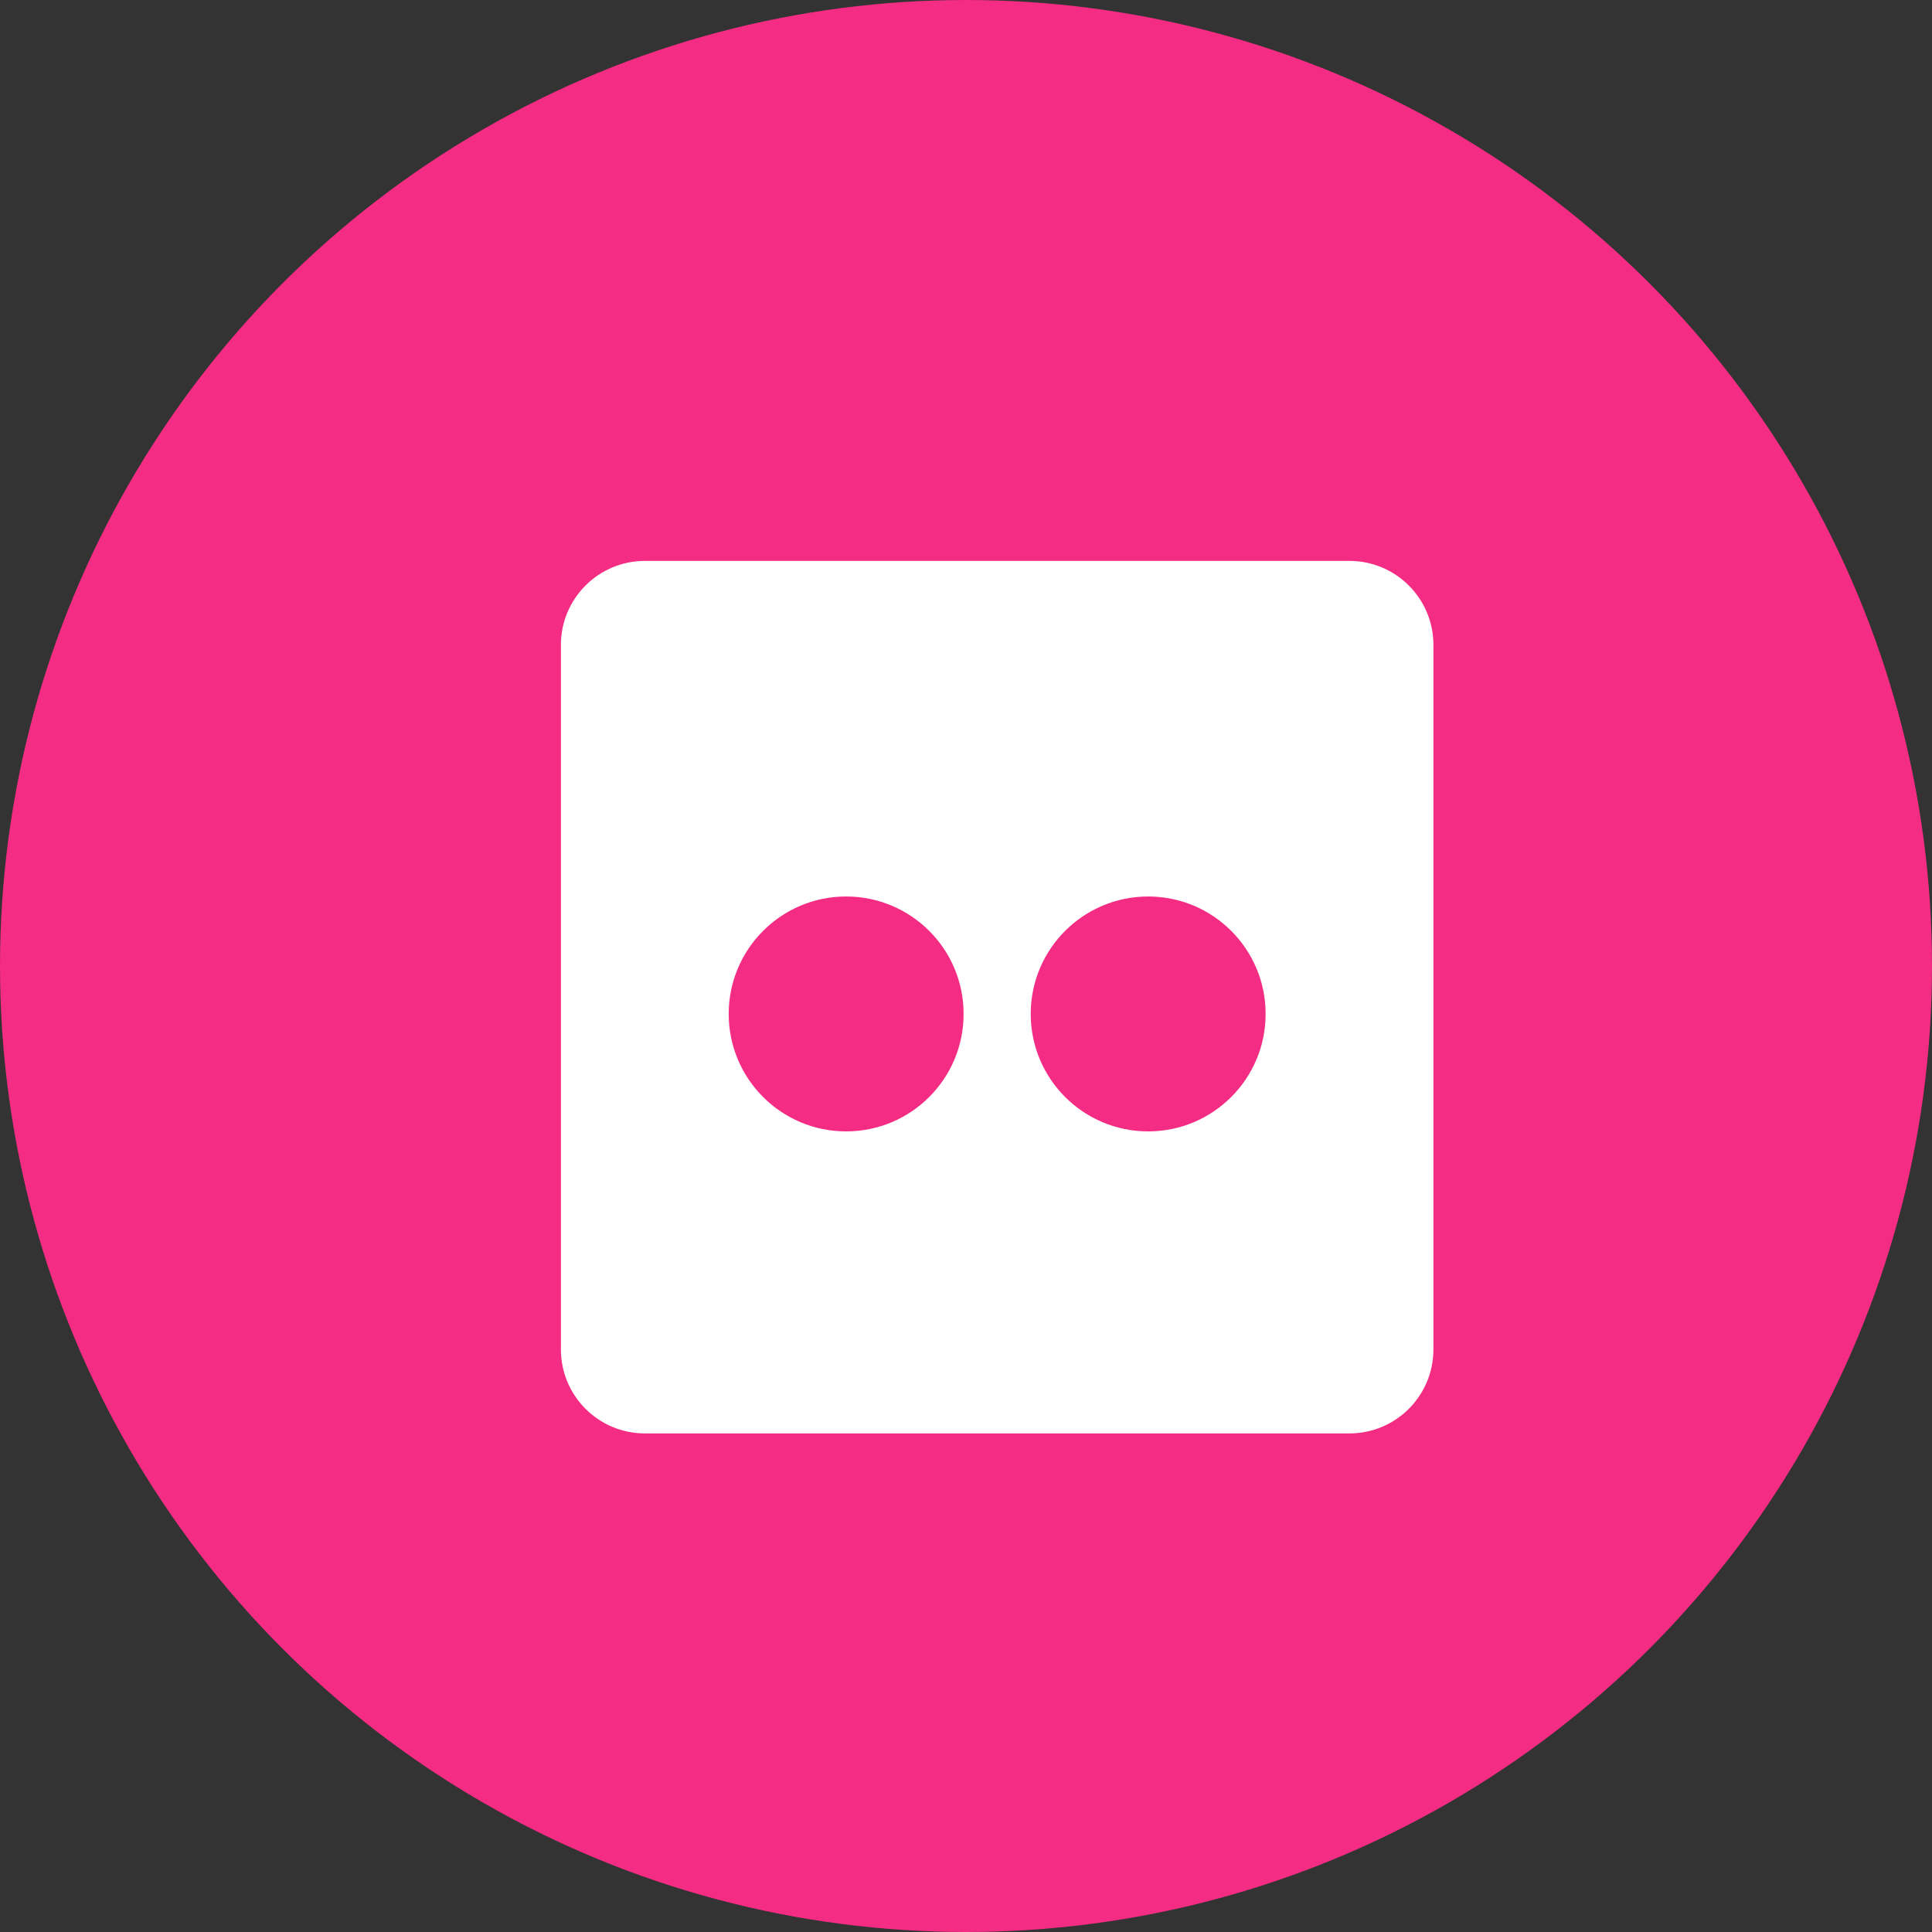 <?xml version="1.0" encoding="UTF-8"?>
<svg width="46px" height="46px" viewBox="0 0 46 46" version="1.1" xmlns="http://www.w3.org/2000/svg" xmlns:xlink="http://www.w3.org/1999/xlink">
    <rect x="0" y="0" width="46" height="46" fill="#333333" stroke="none"/>
    <!-- Generator: Sketch 52.5 (67469) - http://www.bohemiancoding.com/sketch -->
    <title>Group 70</title>
    <desc>Created with Sketch.</desc>
    <g id="Page-1" stroke="none" stroke-width="1" fill="none" fill-rule="evenodd">
        <g id="01.home" transform="translate(-1057, -4863)" fill-rule="nonzero">
            <g id="Group-43" transform="translate(0, 4730)">
                <g id="Group-84">
                    <g id="Group-70" transform="translate(1057, 133)">
                        <g id="Group-27" fill="#F42C83">
                            <circle id="Oval-Copy-2" cx="23" cy="23" r="23"></circle>
                        </g>
                        <path d="M15.355,13.355 L32.129,13.355 C33.234,13.355 34.129,14.25 34.129,15.355 L34.129,32.129 C34.129,33.234 33.234,34.129 32.129,34.129 L15.355,34.129 C14.25,34.129 13.355,33.234 13.355,32.129 L13.355,15.355 C13.355,14.25 14.25,13.355 15.355,13.355 Z M20.146,26.938 C21.691,26.938 22.943,25.686 22.943,24.141 C22.943,22.597 21.691,21.345 20.146,21.345 C18.602,21.345 17.35,22.597 17.35,24.141 C17.35,25.686 18.602,26.938 20.146,26.938 Z M27.337,26.938 C28.882,26.938 30.134,25.686 30.134,24.141 C30.134,22.597 28.882,21.345 27.337,21.345 C25.793,21.345 24.541,22.597 24.541,24.141 C24.541,25.686 25.793,26.938 27.337,26.938 Z" id="Combined-Shape" fill="#FFFFFF"></path>
                    </g>
                </g>
            </g>
        </g>
    </g>
</svg>